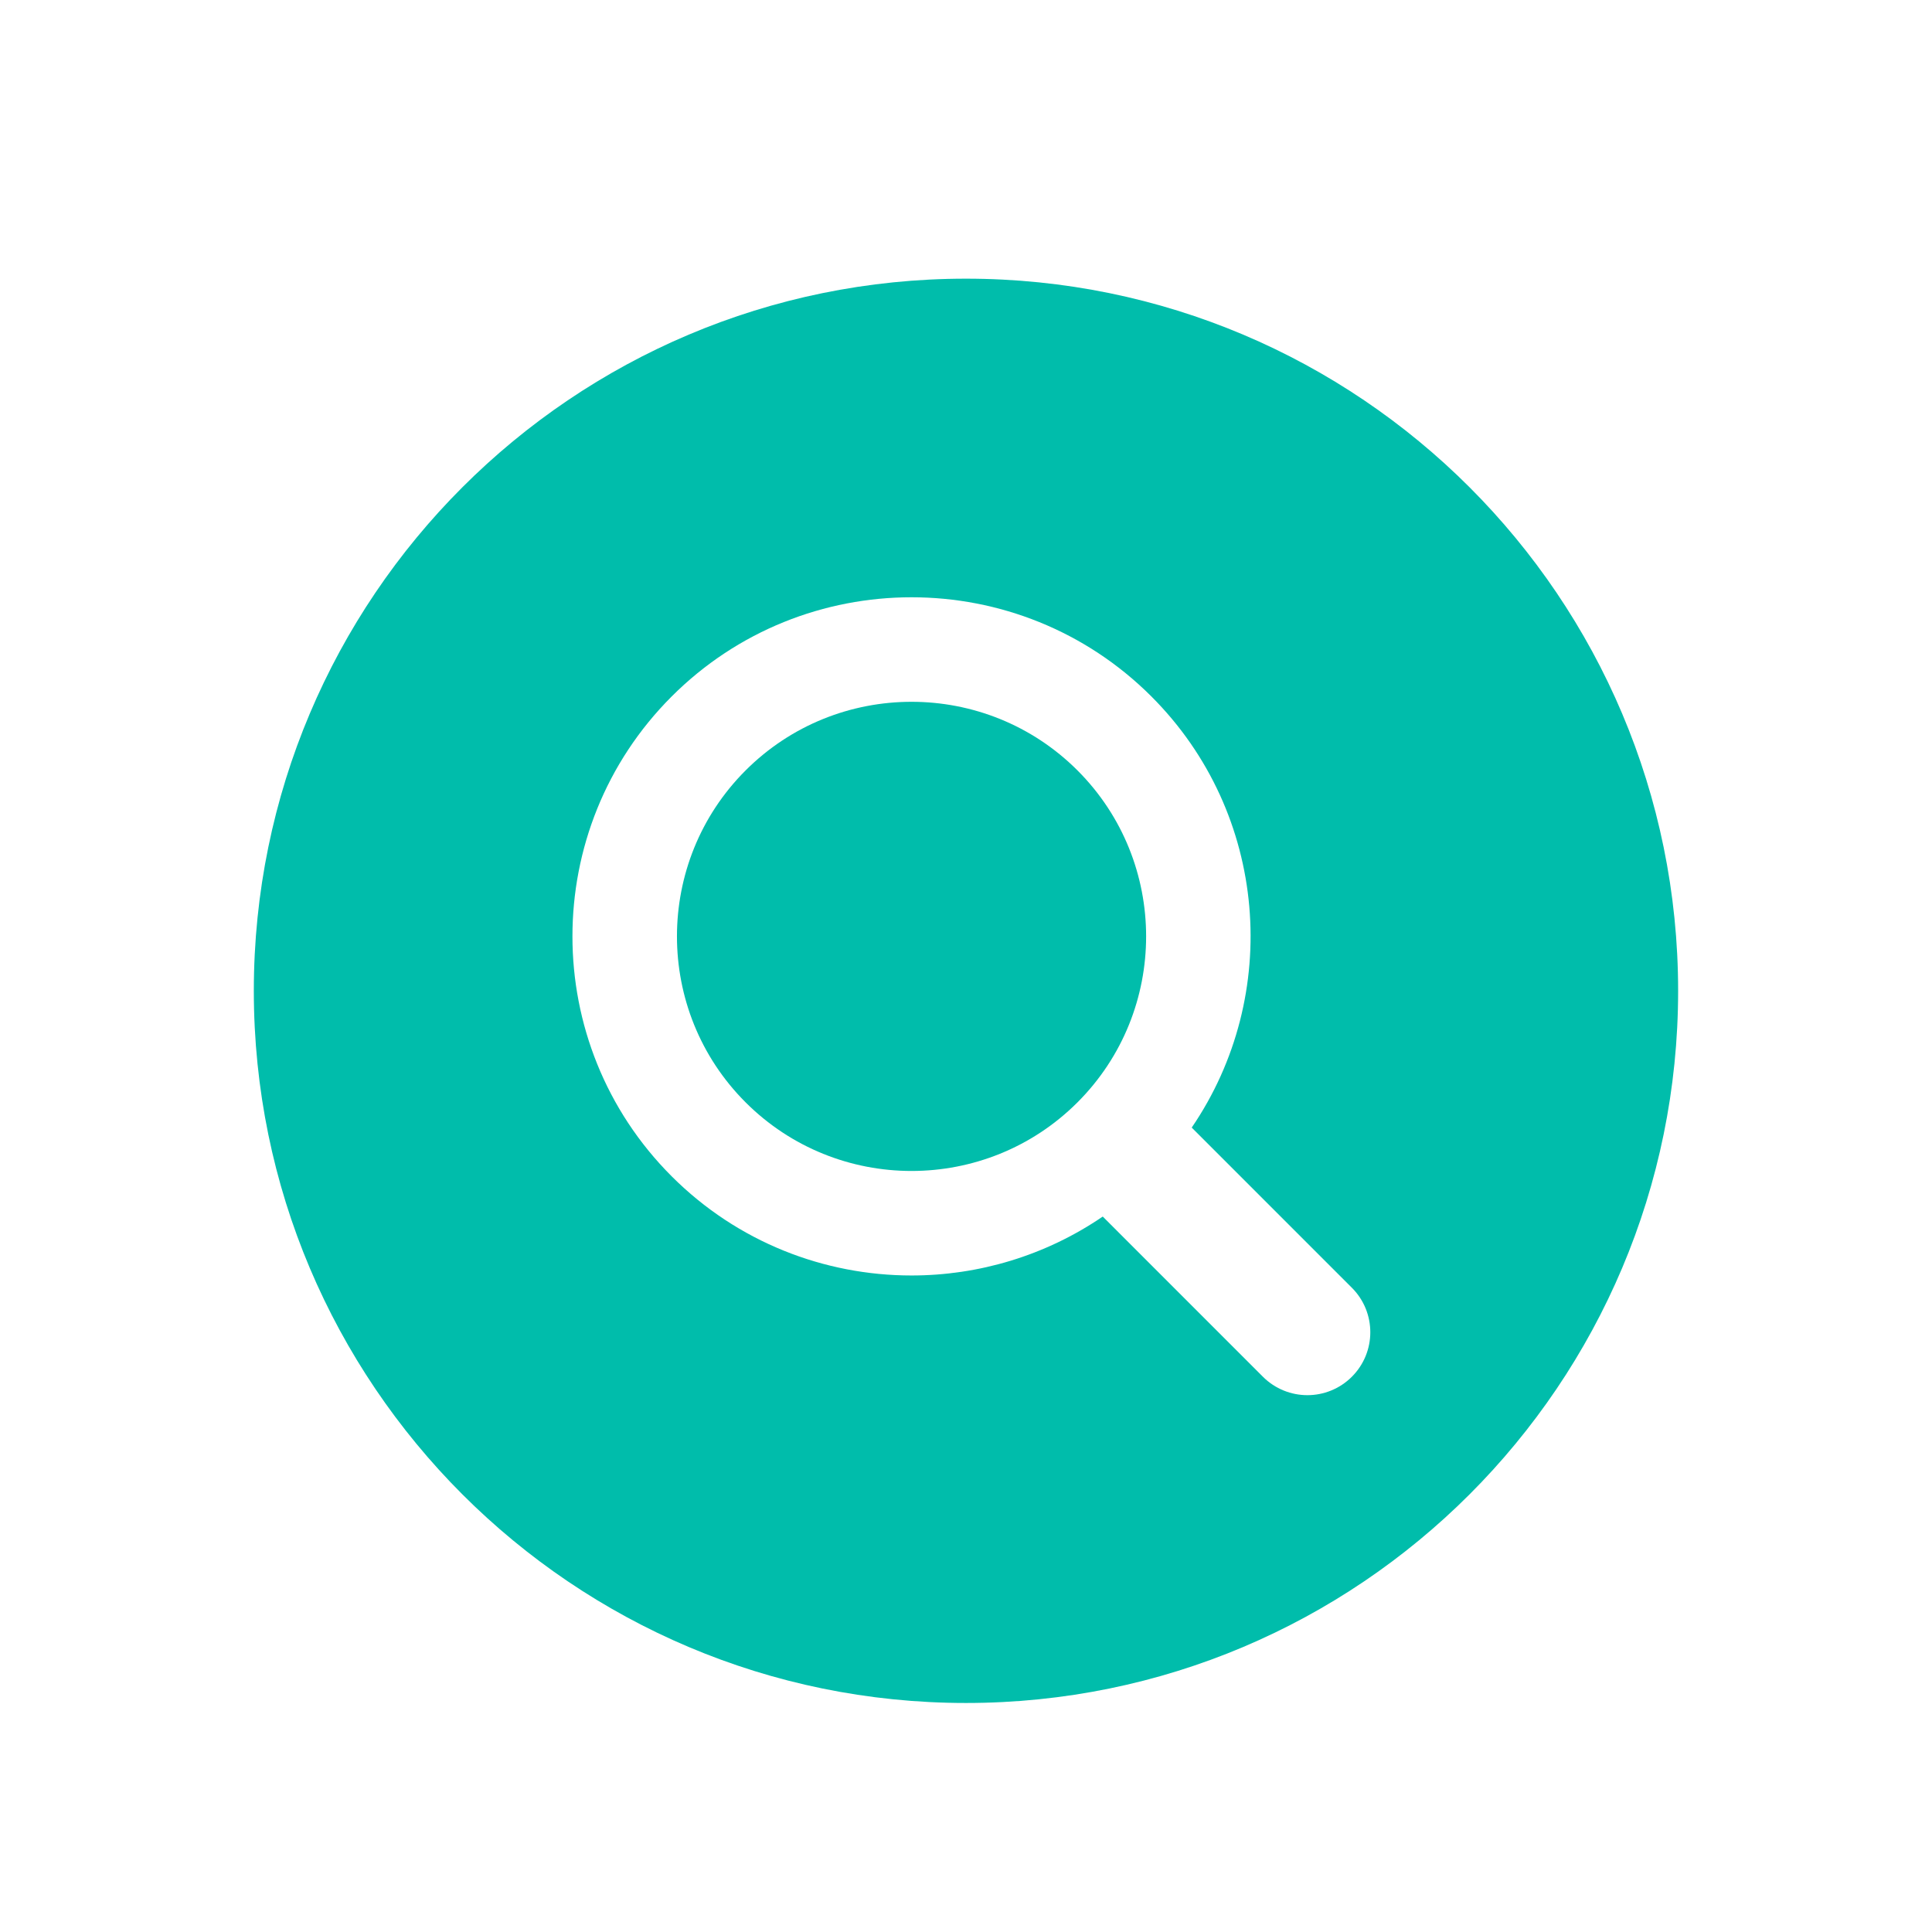 <svg version="1.0" preserveAspectRatio="xMidYMid meet" height="500" viewBox="0 0 375 375" zoomAndPan="magnify" width="500" xmlns:xlink="http://www.w3.org/1999/xlink" xmlns="http://www.w3.org/2000/svg"><defs><clipPath id="6fb3ca47b5"><path clip-rule="nonzero" d="M 49.266 54.09 L 326 54.09 L 326 330.84 L 49.266 330.84 Z M 49.266 54.09"></path></clipPath></defs><g clip-path="url(#6fb3ca47b5)"><path fill-rule="nonzero" fill-opacity="1" d="M 262.398 267.223 C 260.016 269.605 256.891 270.801 253.766 270.801 C 250.641 270.801 247.516 269.605 245.129 267.223 L 214.043 236.133 C 202.891 243.746 189.914 247.57 176.93 247.57 C 160.066 247.57 143.203 241.152 130.367 228.316 C 104.691 202.641 104.691 160.863 130.367 135.188 C 156.039 109.512 197.816 109.512 223.492 135.188 C 246.215 157.914 248.812 193.242 231.312 218.863 L 262.398 249.953 C 267.168 254.723 267.168 262.453 262.398 267.223 Z M 187.496 54.09 C 111.152 54.09 49.266 115.977 49.266 192.316 C 49.266 268.66 111.152 330.547 187.496 330.547 C 263.836 330.547 325.723 268.66 325.723 192.316 C 325.723 115.977 263.836 54.09 187.496 54.09" fill="#00bdab"></path></g><path fill-rule="nonzero" fill-opacity="1" d="M 176.93 136.219 C 165.262 136.219 153.598 140.66 144.719 149.539 C 126.957 167.301 126.957 196.203 144.719 213.965 C 162.48 231.727 191.379 231.723 209.141 213.965 C 226.902 196.203 226.902 167.301 209.141 149.539 C 200.258 140.66 188.594 136.219 176.93 136.219" fill="#00bdab"></path></svg>